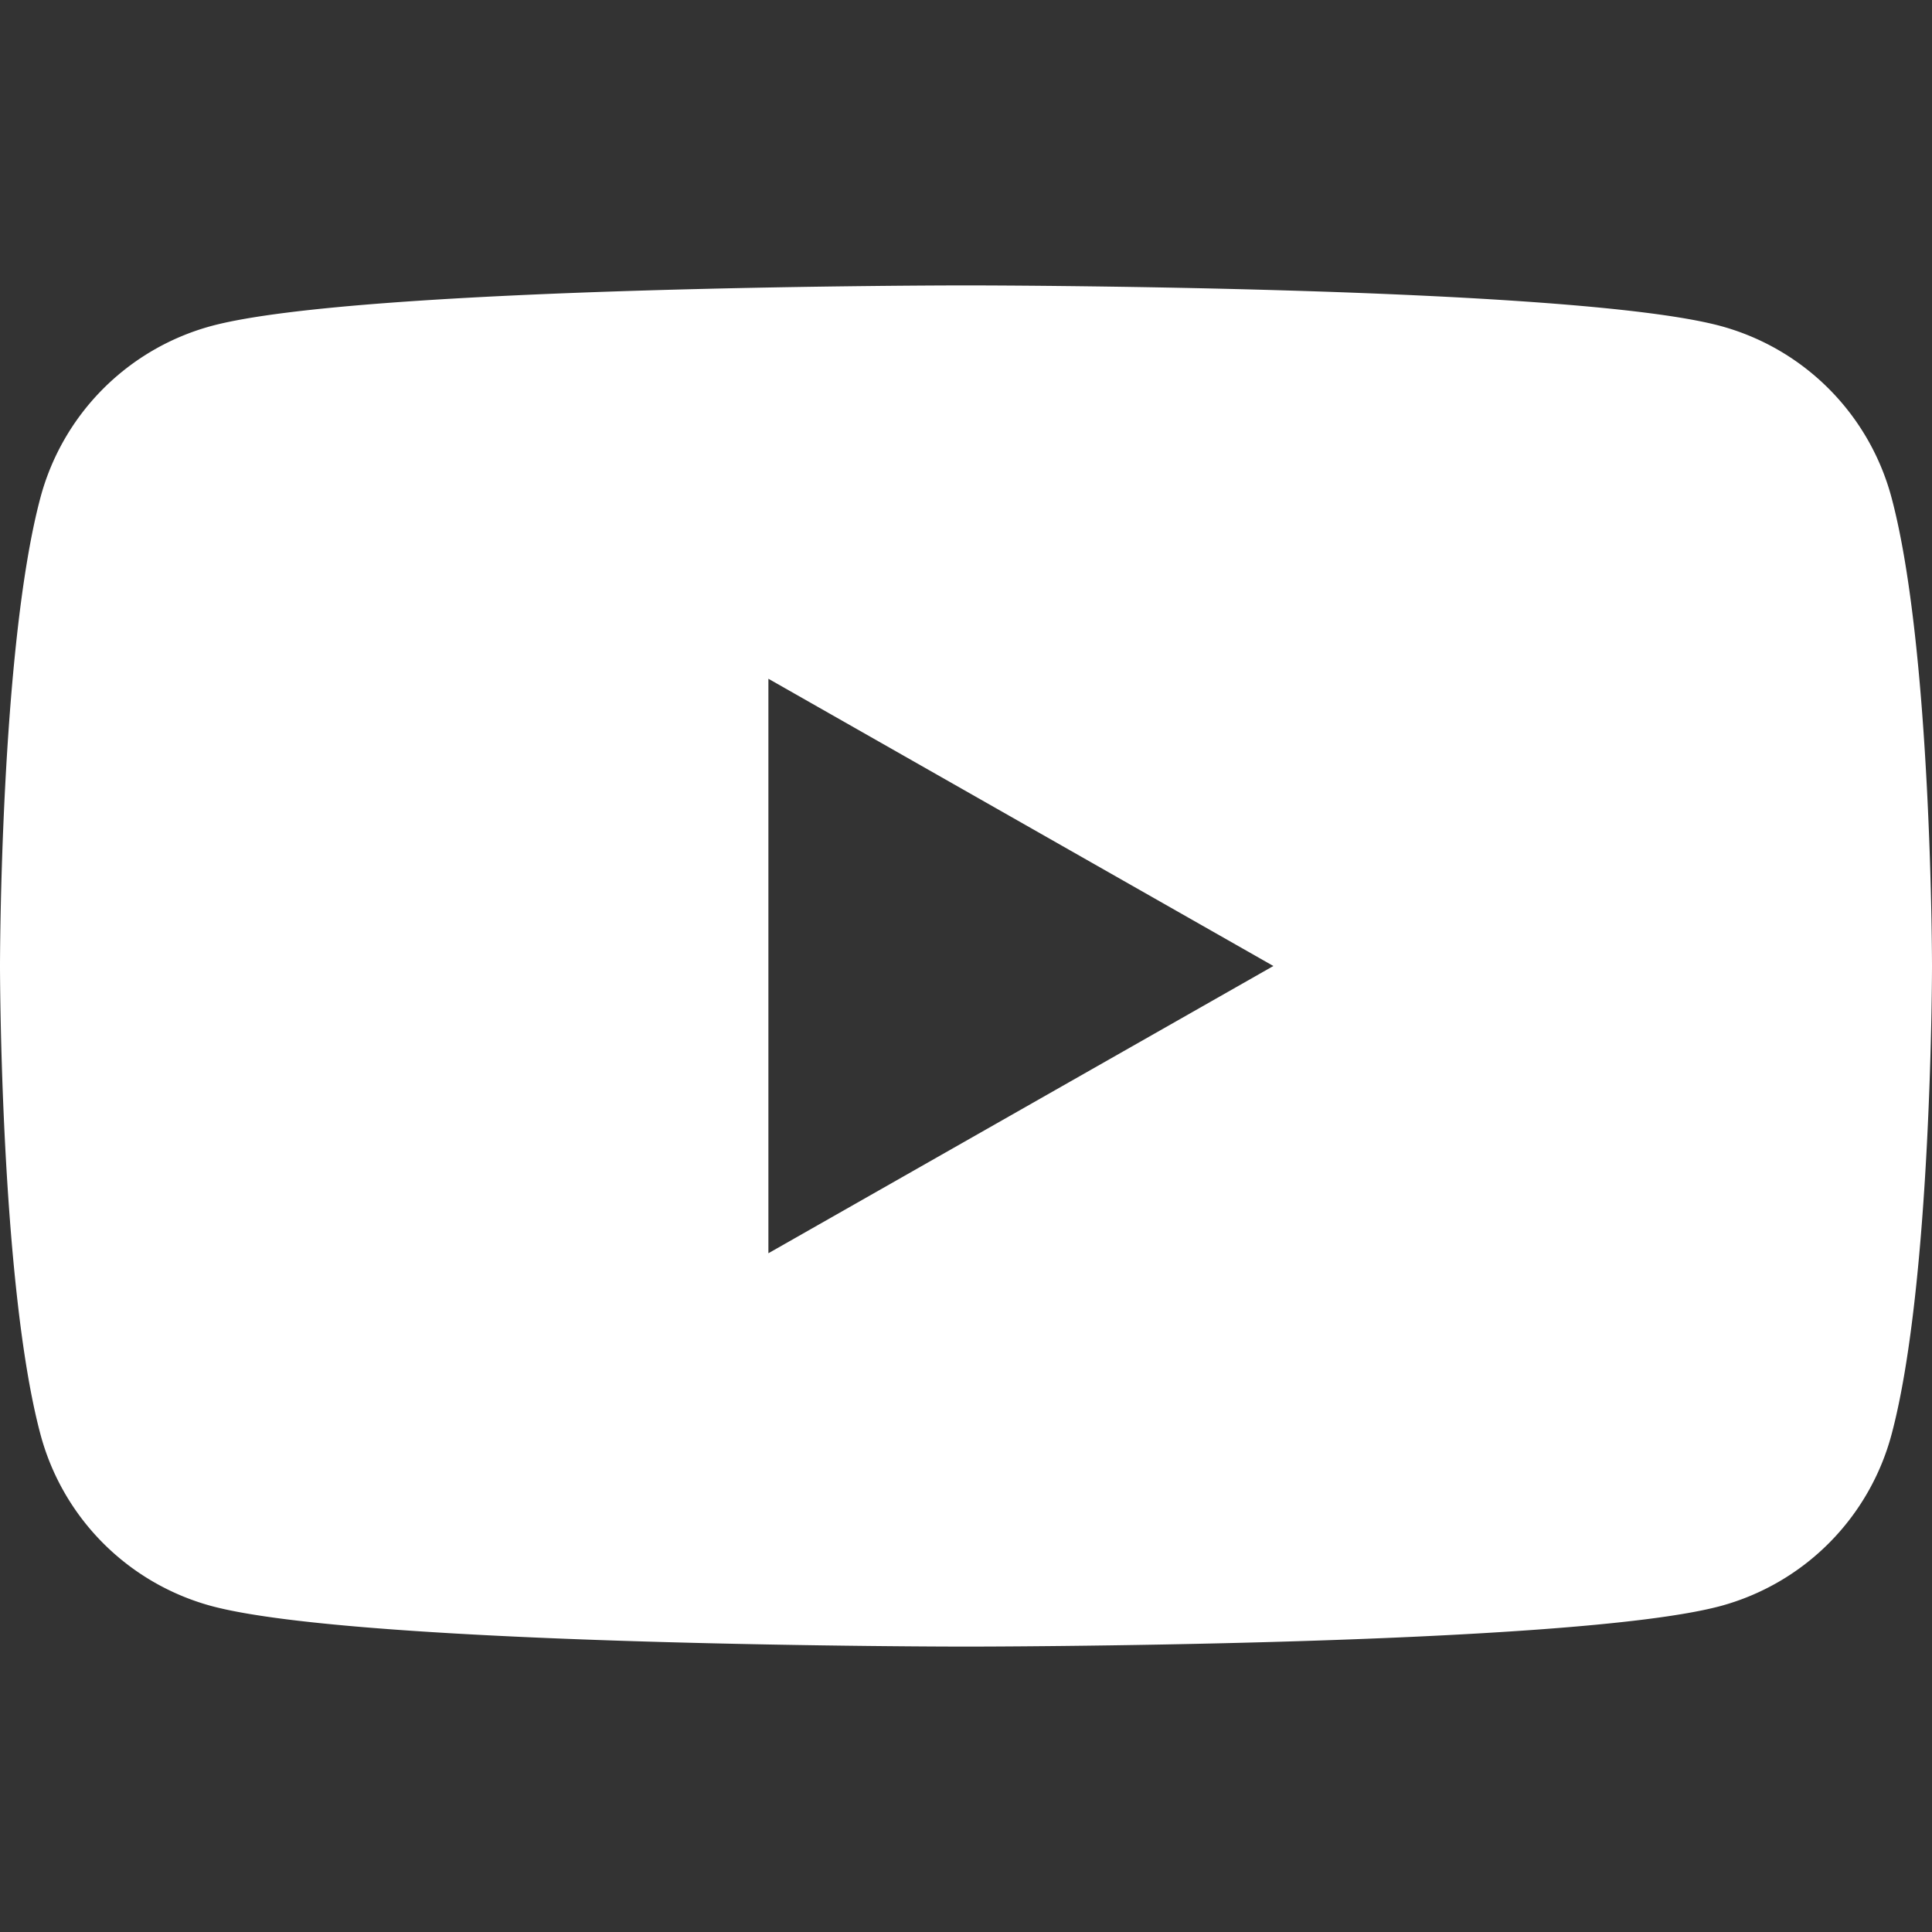 <svg xmlns="http://www.w3.org/2000/svg" viewBox="0 0 50 50"><rect x="0" y="0" width="50" height="50" fill="#333333" stroke="none"/><title>youtube_white</title><g id="youtube"><path d="M48.955,12.887a6.283,6.283,0,0,0-4.421-4.449C40.635,7.386,25,7.386,25,7.386s-15.635,0-19.535,1.052a6.283,6.283,0,0,0-4.421,4.449C0,16.812,0,25,0,25s0,8.188,1.045,12.113a6.283,6.283,0,0,0,4.421,4.449C9.365,42.614,25,42.614,25,42.614s15.635,0,19.535-1.052a6.283,6.283,0,0,0,4.421-4.449C50,33.188,50,25,50,25S50,16.812,48.955,12.887ZM19.886,32.434V17.566L32.955,25Z" fill="#fff"/></g></svg>